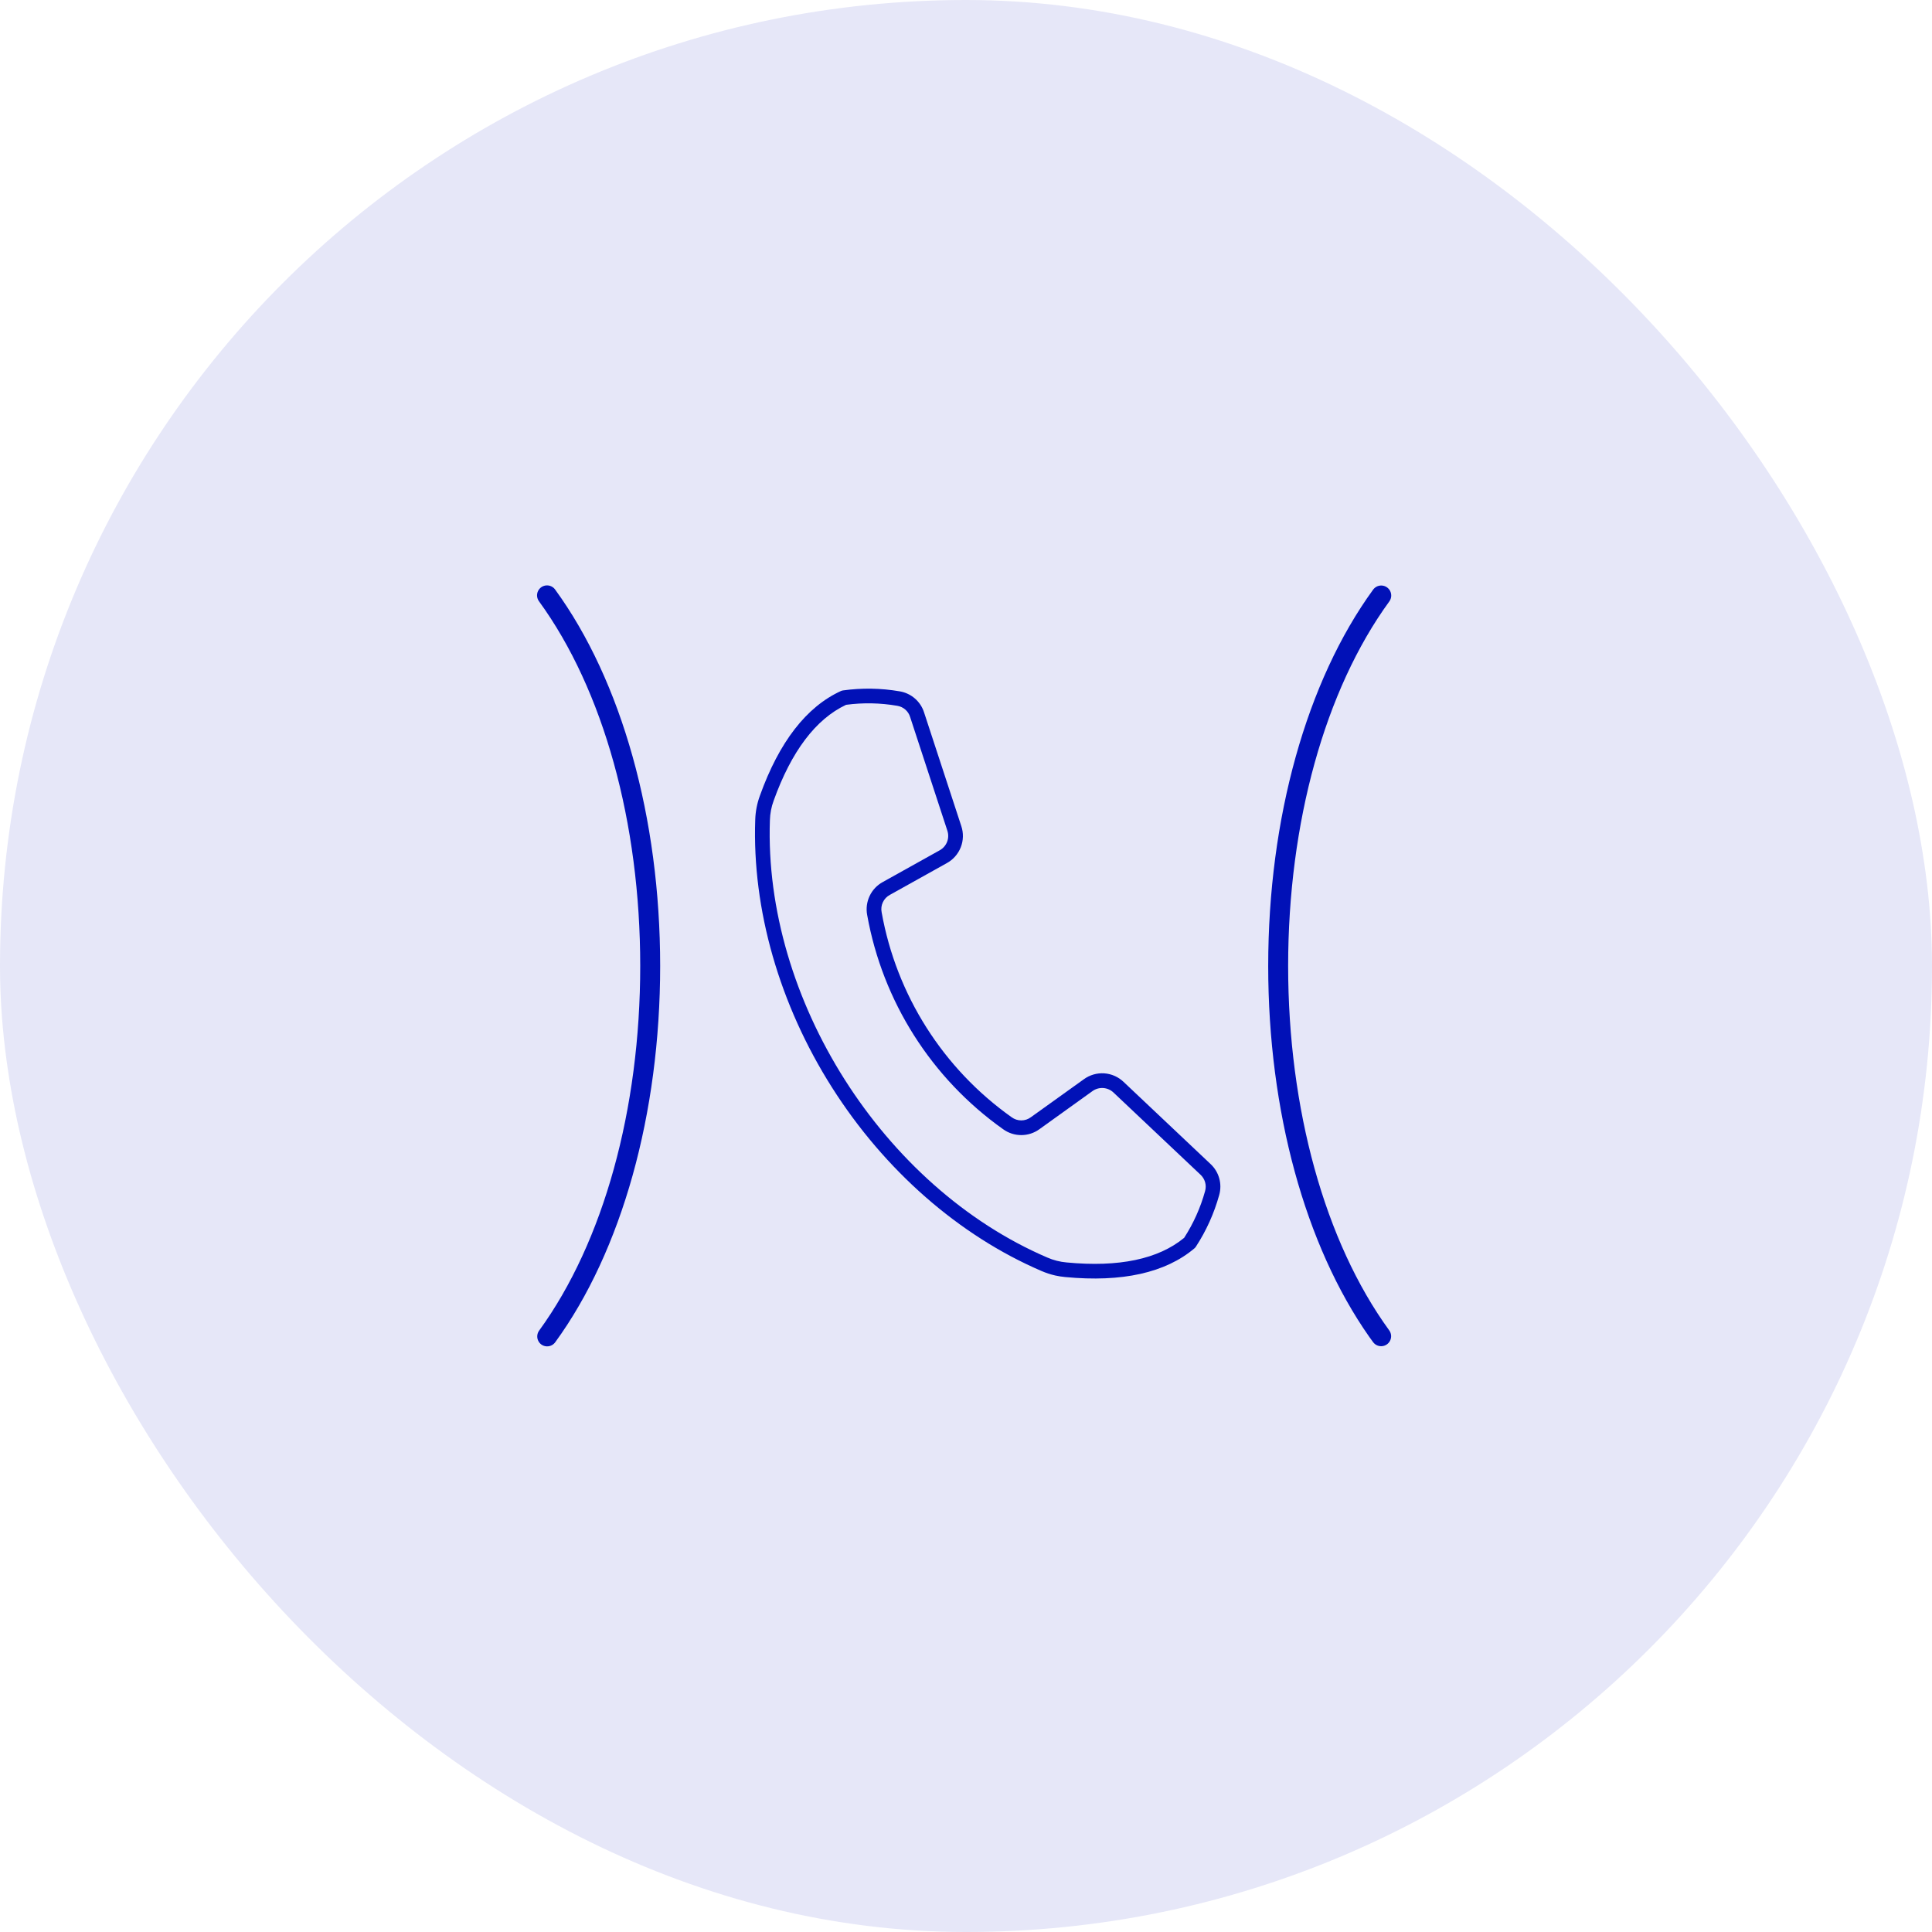 <svg xmlns="http://www.w3.org/2000/svg" width="100" height="100" viewBox="0 0 100 100" fill="none"><rect width="100" height="100" rx="50" fill="#E6E7F8"></rect><path d="M70.749 69.28C67.41 64.525 65.492 57.523 65.492 50.001C65.492 42.331 67.486 35.194 70.952 30.431C71.004 30.36 71.069 30.301 71.143 30.255C71.218 30.209 71.301 30.178 71.388 30.165C71.475 30.151 71.563 30.155 71.648 30.175C71.734 30.196 71.814 30.233 71.885 30.285C71.956 30.337 72.016 30.402 72.062 30.476C72.107 30.551 72.138 30.634 72.151 30.721C72.165 30.808 72.162 30.896 72.141 30.981C72.12 31.067 72.083 31.147 72.032 31.218L72.032 31.218C68.715 35.772 66.824 42.63 66.824 49.997C66.824 57.364 68.714 64.217 72.027 68.771C72.131 68.914 72.174 69.093 72.146 69.267C72.118 69.442 72.022 69.599 71.879 69.702C71.736 69.806 71.557 69.849 71.383 69.821C71.208 69.793 71.052 69.697 70.948 69.554L70.749 69.28Z" fill="#0111B7" stroke="#E6E7F8" stroke-width="0.3"></path><path d="M27.776 31.209L27.776 31.209C27.725 31.139 27.688 31.058 27.667 30.974C27.646 30.889 27.642 30.8 27.656 30.714C27.669 30.627 27.7 30.544 27.745 30.47C27.791 30.395 27.851 30.33 27.921 30.278C27.992 30.227 28.072 30.189 28.157 30.169C28.242 30.148 28.33 30.145 28.417 30.158C28.503 30.171 28.586 30.202 28.661 30.247C28.736 30.293 28.801 30.352 28.852 30.423C32.322 35.186 34.32 42.318 34.32 49.996C34.32 57.675 32.326 64.803 28.86 69.562L28.86 69.562C28.756 69.705 28.601 69.801 28.426 69.829C28.252 69.857 28.074 69.815 27.931 69.712C27.789 69.608 27.694 69.452 27.666 69.278C27.639 69.104 27.681 68.926 27.785 68.783C31.098 64.229 32.988 57.384 32.988 49.996C32.988 42.609 31.094 35.764 27.776 31.209Z" fill="#0111B7" stroke="#E6E7F8" stroke-width="0.3"></path><path fill-rule="evenodd" clip-rule="evenodd" d="M62.375 61.651C62.418 61.501 62.419 61.342 62.376 61.191C62.333 61.04 62.249 60.905 62.134 60.799L57.637 56.552C57.492 56.413 57.303 56.33 57.103 56.316C56.903 56.303 56.704 56.36 56.542 56.478L53.804 58.444C53.531 58.644 53.201 58.752 52.862 58.752C52.524 58.753 52.194 58.646 51.92 58.447C48.211 55.816 45.685 51.833 44.884 47.357C44.822 47.024 44.867 46.68 45.012 46.374C45.157 46.068 45.395 45.816 45.692 45.654L48.635 44.013C48.811 43.917 48.948 43.762 49.021 43.575C49.094 43.389 49.098 43.182 49.034 42.992L47.108 37.112C47.063 36.962 46.976 36.829 46.858 36.727C46.74 36.624 46.596 36.557 46.442 36.532C45.566 36.381 44.673 36.363 43.793 36.481C42.224 37.219 40.962 38.888 40.045 41.441C39.925 41.766 39.859 42.108 39.85 42.454C39.527 51.707 45.7 61.439 54.207 65.089C54.524 65.228 54.863 65.314 55.208 65.344C57.909 65.603 59.954 65.174 61.292 64.069C61.773 63.322 62.139 62.507 62.375 61.651ZM62.655 60.247L58.158 56C57.886 55.739 57.531 55.582 57.155 55.556C56.779 55.531 56.406 55.639 56.101 55.861L53.361 57.825C53.217 57.933 53.042 57.992 52.861 57.992C52.681 57.992 52.505 57.934 52.361 57.827C48.814 55.311 46.398 51.503 45.634 47.222C45.598 47.045 45.62 46.861 45.698 46.698C45.775 46.535 45.902 46.401 46.062 46.317L49.005 44.676C49.336 44.495 49.592 44.204 49.73 43.853C49.867 43.502 49.877 43.113 49.756 42.756L47.83 36.876C47.741 36.595 47.576 36.345 47.354 36.153C47.132 35.96 46.861 35.833 46.571 35.784C45.6 35.616 44.61 35.6 43.634 35.736C43.597 35.741 43.562 35.752 43.528 35.766C41.743 36.581 40.329 38.404 39.332 41.185C39.186 41.583 39.104 42.003 39.091 42.428C38.929 47.071 40.341 51.994 43.064 56.287C45.787 60.58 49.639 63.954 53.909 65.787C54.138 65.886 54.376 65.964 54.619 66.019C54.79 66.057 54.962 66.084 55.136 66.1C58.075 66.381 60.328 65.881 61.826 64.612C61.854 64.588 61.879 64.559 61.899 64.528C62.437 63.703 62.844 62.799 63.107 61.849C63.186 61.567 63.186 61.268 63.106 60.985C63.027 60.702 62.871 60.447 62.655 60.247Z" fill="#0111B7"></path></svg>